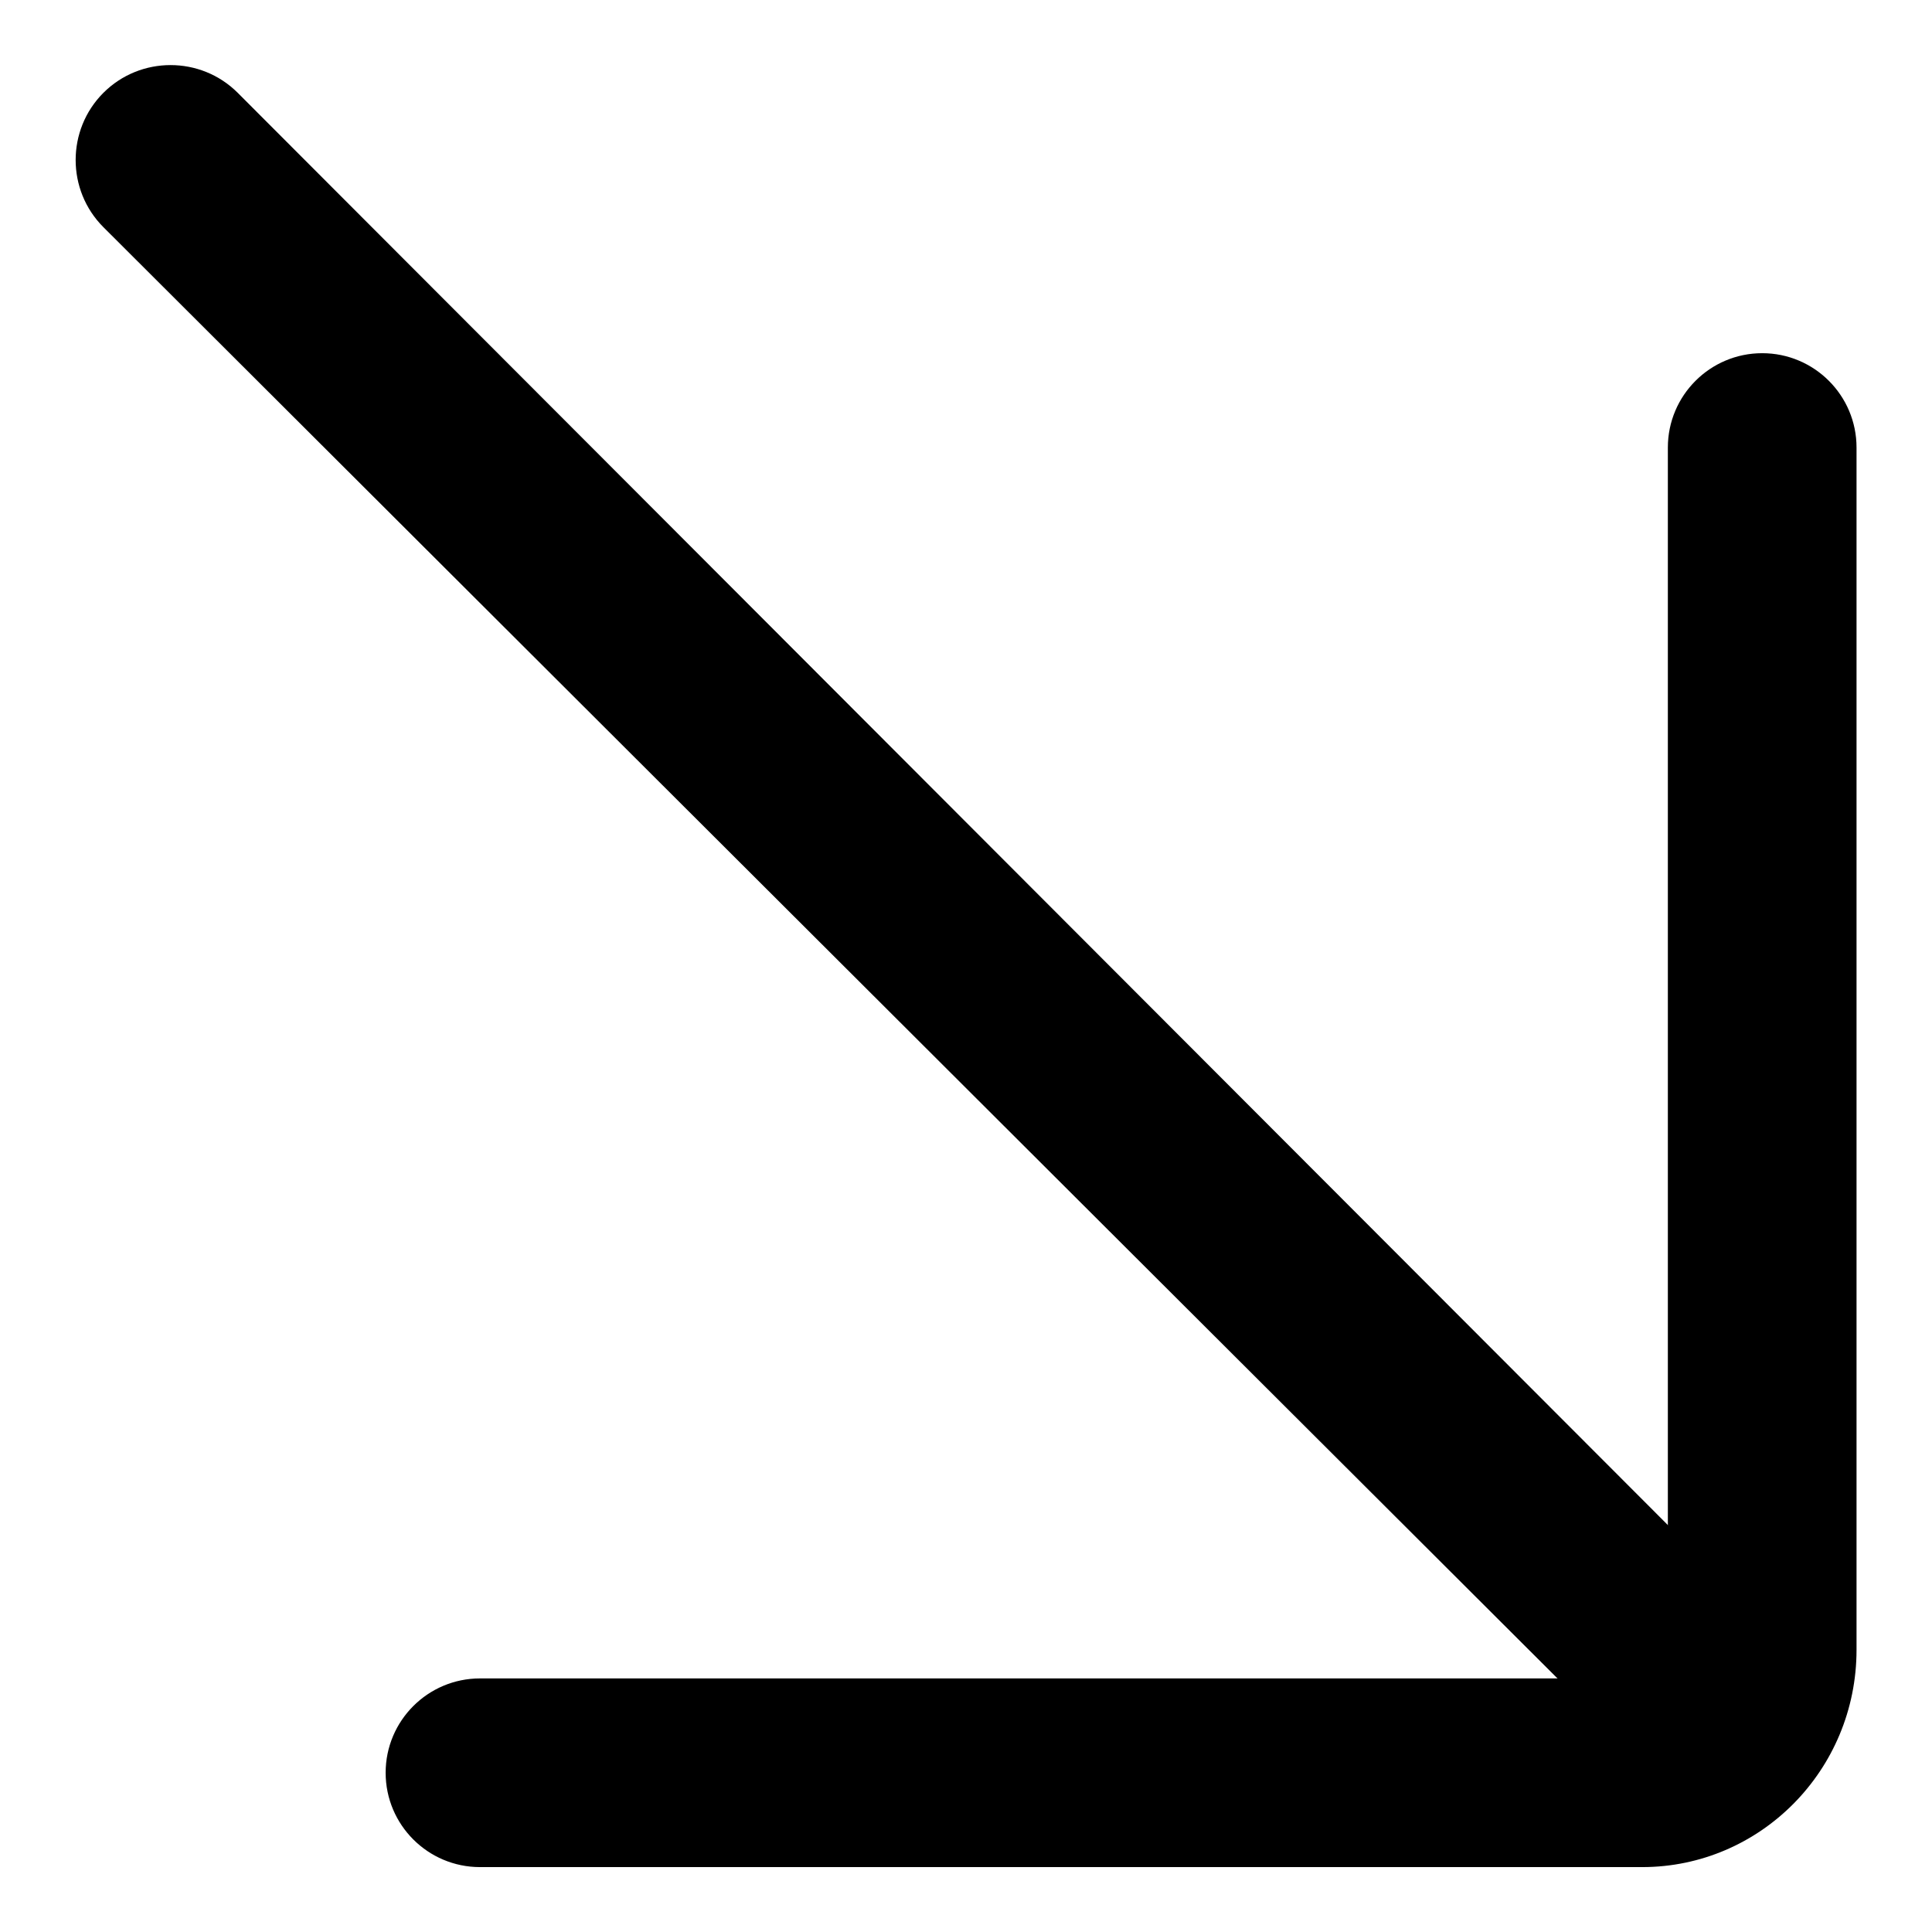 <?xml version="1.0" encoding="utf-8"?>
<!-- Svg Vector Icons : http://www.onlinewebfonts.com/icon -->
<!DOCTYPE svg PUBLIC "-//W3C//DTD SVG 1.1//EN" "http://www.w3.org/Graphics/SVG/1.1/DTD/svg11.dtd">
<svg version="1.1" xmlns="http://www.w3.org/2000/svg" xmlns:xlink="http://www.w3.org/1999/xlink" x="0px" y="0px" viewBox="0 0 256 256" enable-background="new 0 0 256 256" xml:space="preserve">
<g> <path fill="#000000" d="M217.6,247.4h-154c-6.9,0-12.5-5.6-12.5-12.5c0-6.9,5.6-12.5,12.5-12.5h154c1.9,0,3.4-1.9,3.4-4.1v-159 c0-6.9,5.6-12.5,12.5-12.5c6.9,0,12.5,5.6,12.5,12.5v159.3C246,234.6,233.2,247.4,217.6,247.4z"/> <path fill="#000000" d="M226.4,237.4c-3.3,0-6.4-1.4-8.7-3.7L13.7,30.1c-4.9-4.9-4.9-12.9,0-17.8c4.9-4.9,12.9-4.9,17.8,0 l203.6,203.9c4.8,4.9,4.7,12.8-0.2,17.6C232.6,236.1,229.6,237.4,226.4,237.4z"/></g>
</svg>